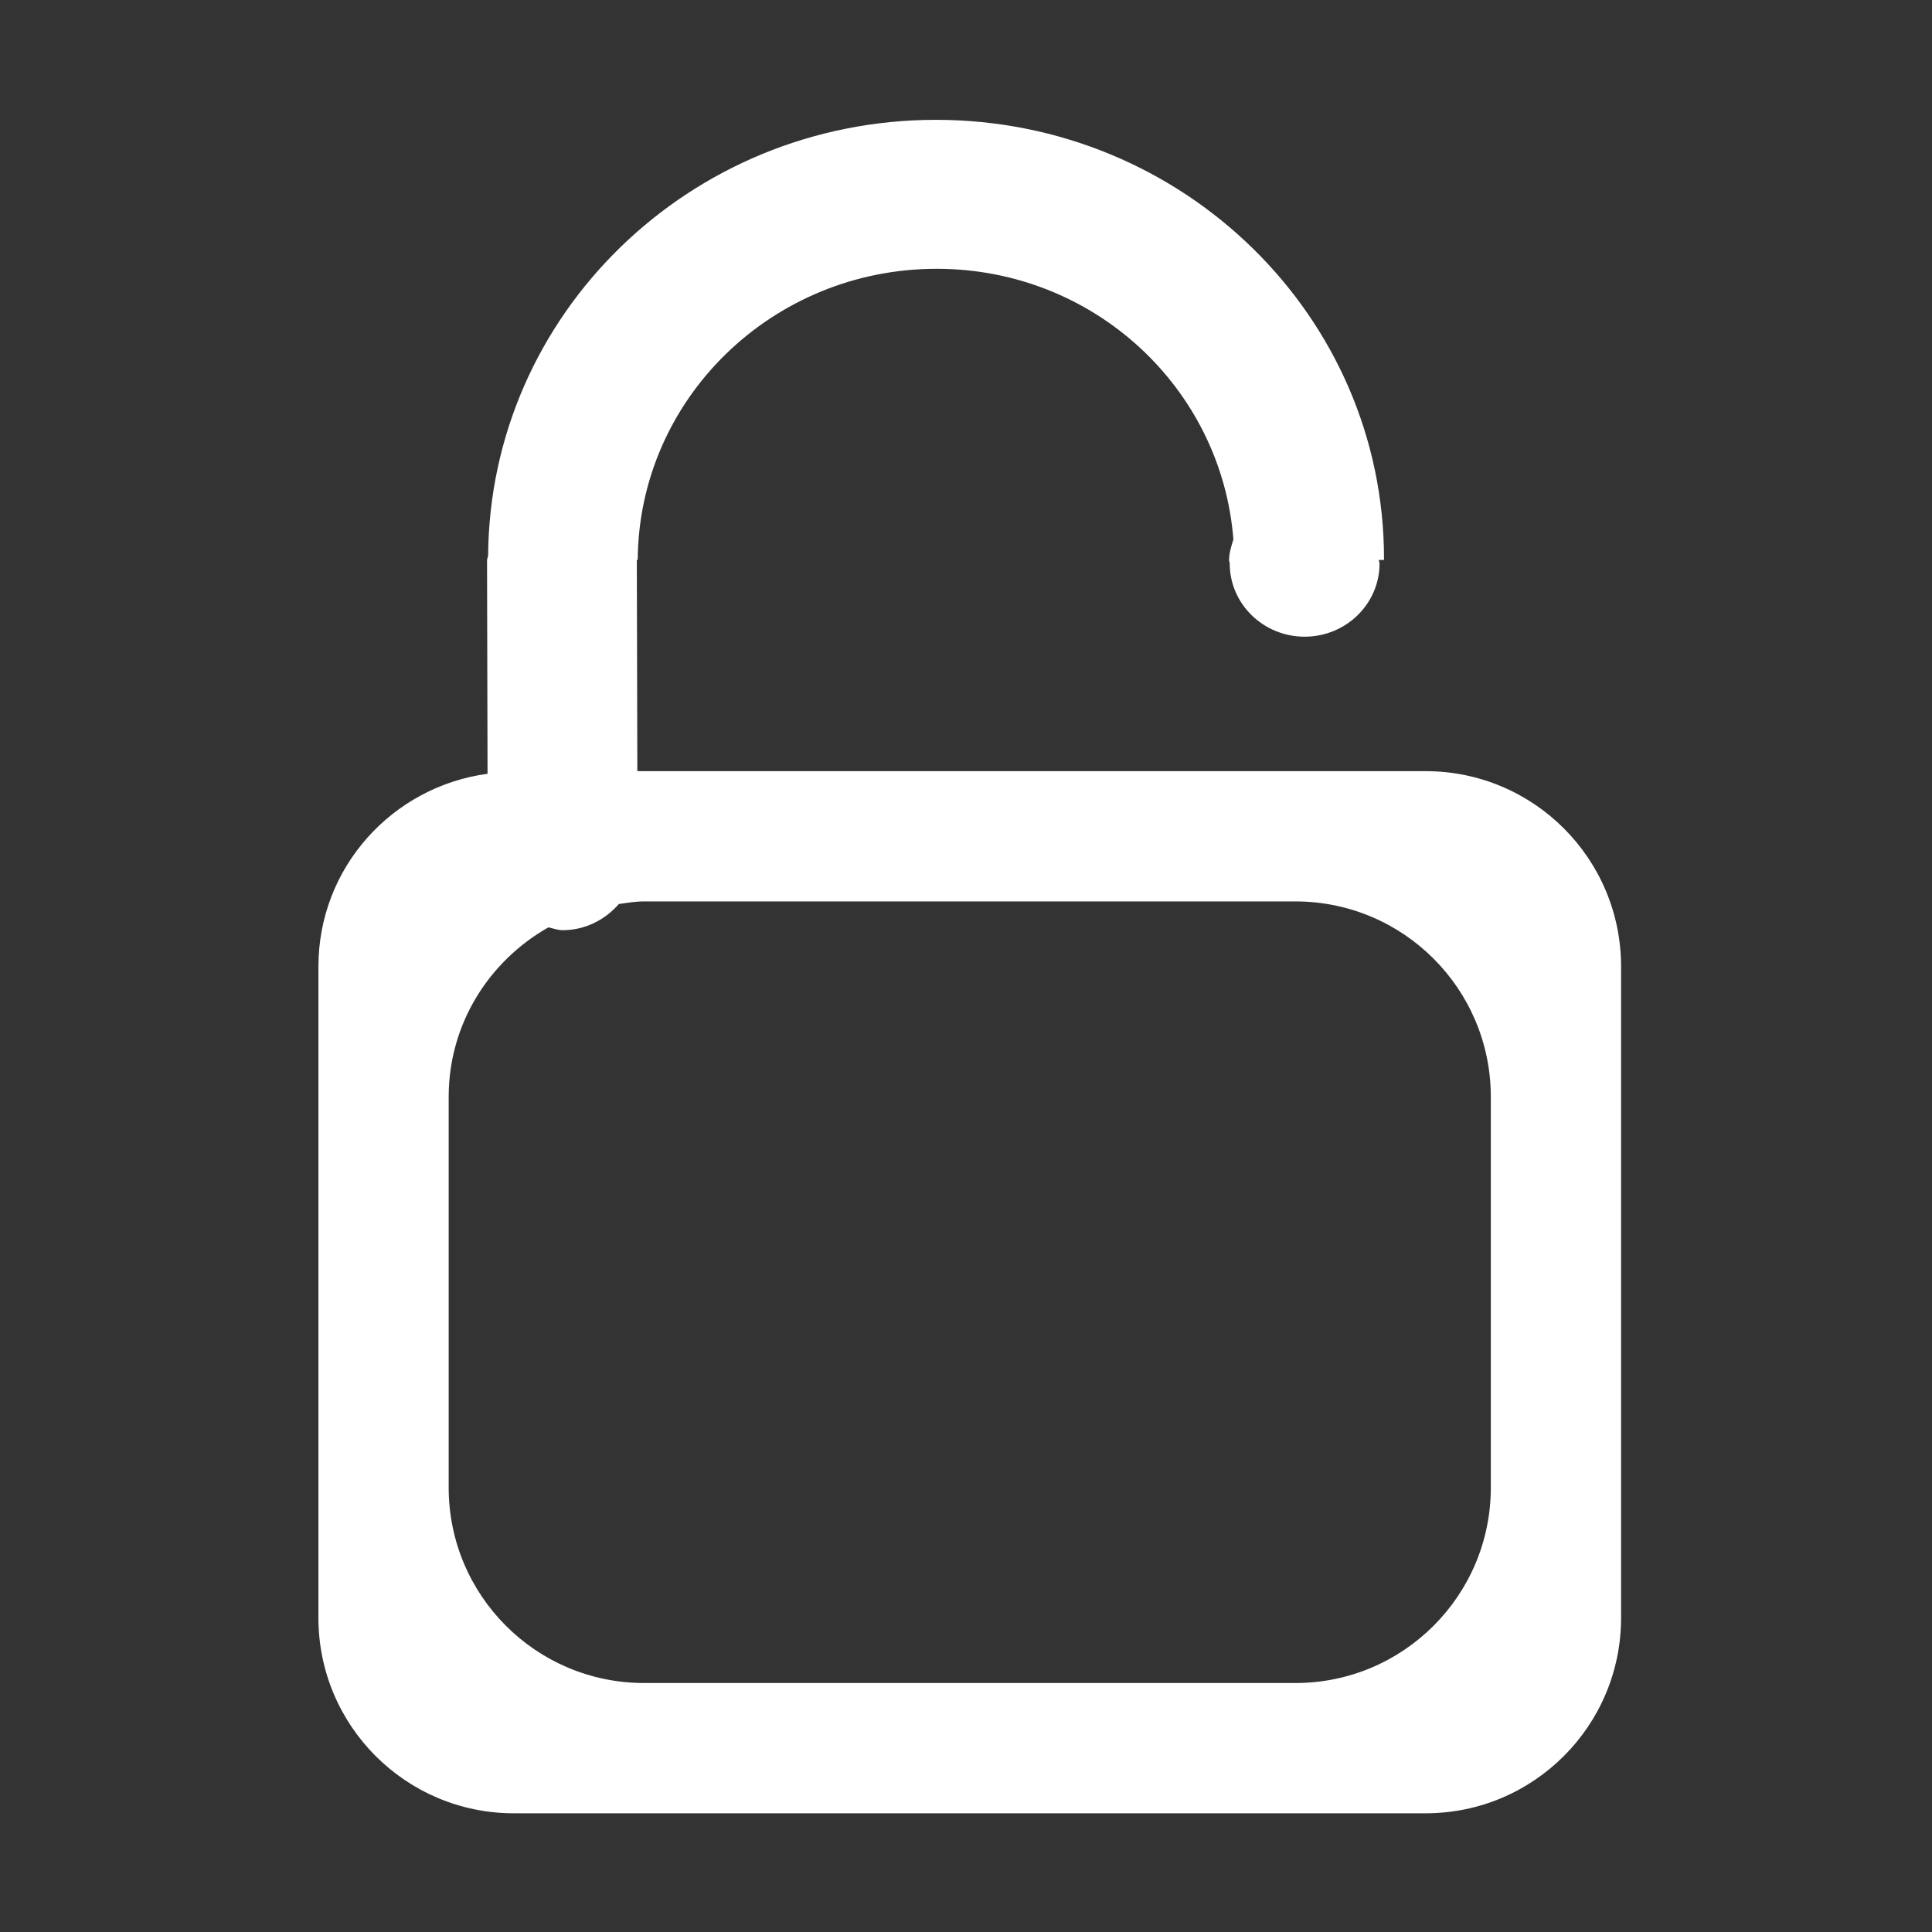 <?xml version="1.0" standalone="no"?><!DOCTYPE svg PUBLIC "-//W3C//DTD SVG 1.1//EN" "http://www.w3.org/Graphics/SVG/1.1/DTD/svg11.dtd"><svg class="icon" width="200px" height="200.00px" viewBox="0 0 1024 1024" version="1.1" xmlns="http://www.w3.org/2000/svg"><rect x="0" y="0" width="1024" height="1024" fill="#333333" stroke="none"/><path fill="#ffffff" d="M755.641 961.082l-483.308 0c-57.21 0-103.565-46.389-103.565-103.565L168.768 512.297c0-52.458 39.073-95.338 89.643-102.183l-0.27-113.037c0-0.945 0.507-1.754 0.572-2.697C259.69 166.741 365.483 63.511 496.051 63.511c131.177 0 237.507 104.141 237.507 232.619 0 0.27-0.067 0.472-0.067 0.674l-2.731 0c0 0.101 0.067 0.203 0.067 0.27l0.371 1.55c0 21.441-17.801 38.837-39.715 38.837s-39.713-17.396-39.713-38.837l-0.338-1.55c0-3.98 1.179-7.586 2.292-11.193-6.304-80.102-73.864-143.413-157.27-143.413-87.215 0-157.911 69.043-158.45 154.337l-0.539 0c0 0.101 0.068 0.203 0.068 0.27l0.27 111.656 417.836 0c57.176 0 103.567 46.321 103.567 103.566l0 345.221C859.207 914.694 812.817 961.082 755.641 961.082zM790.162 581.341c0-57.21-46.389-103.567-103.565-103.567L341.376 477.775c-4.584 0-8.933 0.742-13.349 1.35-7.282 8.326-17.733 13.888-29.836 13.888-2.664 0-5.023-0.976-7.551-1.483-31.388 17.8-52.828 51.108-52.828 89.81l0 207.133c0 57.176 46.355 103.565 103.566 103.565l345.221 0c57.176 0 103.565-46.389 103.565-103.565L790.164 581.341z" /></svg>